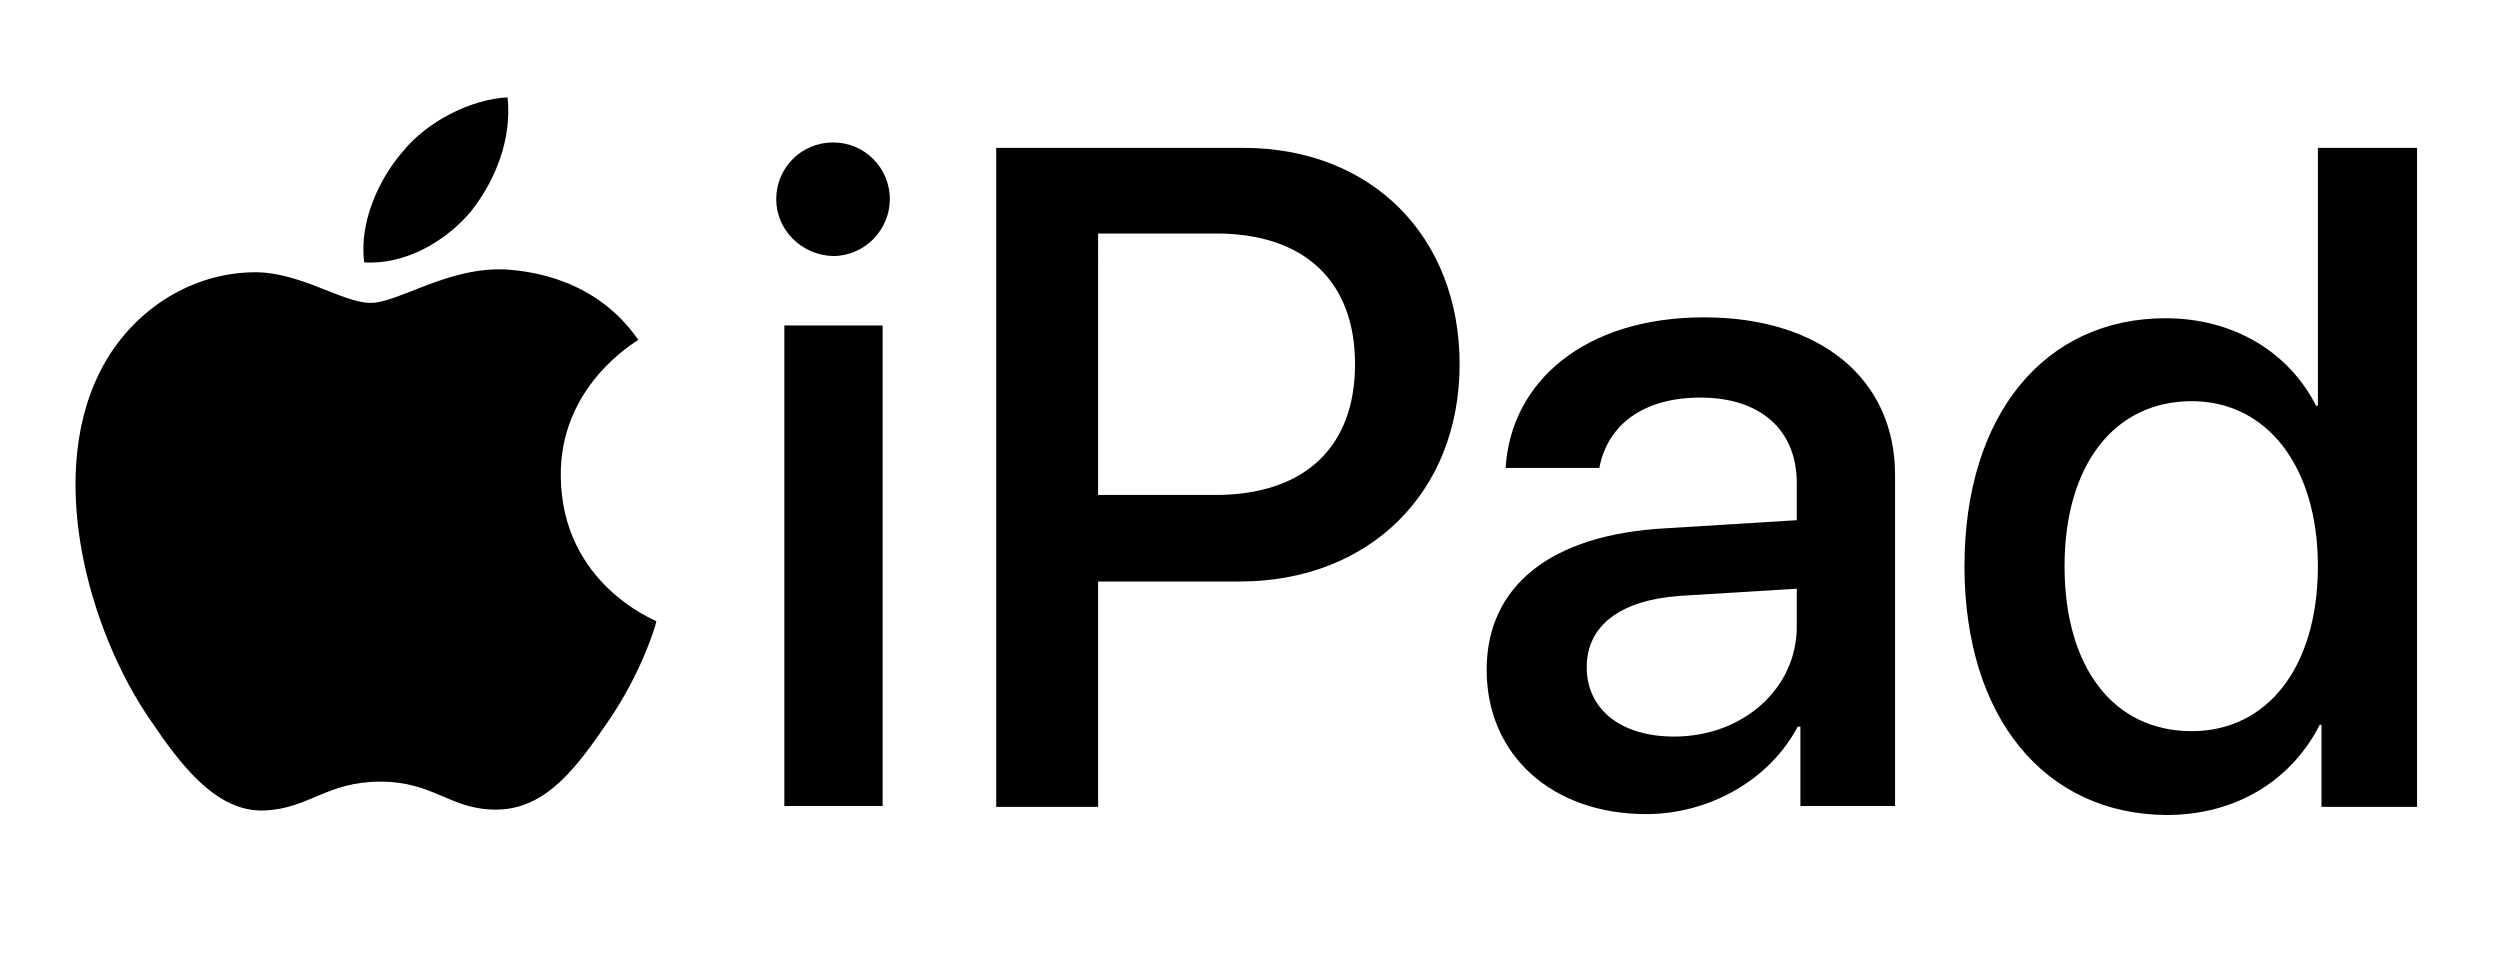 <svg xmlns="http://www.w3.org/2000/svg" xmlns:xlink="http://www.w3.org/1999/xlink" id="Artwork" x="0px" y="0px" viewBox="0 0 277.3 108" style="enable-background:new 0 0 277.3 108;" xml:space="preserve"><g>	<g>		<g>			<path d="M86.1,22.1c0-3.5,2.8-6.3,6.3-6.3c3.5,0,6.3,2.8,6.3,6.3c0,3.4-2.8,6.3-6.3,6.3C88.9,28.3,86.1,25.5,86.1,22.1z M87,36.1    h10.9v53.3H87V36.1z"></path>			<path d="M137.9,16.4c14.2,0,24,9.8,24,24c0,14.3-10.1,24.1-24.4,24.1h-15.7v25h-11.3V16.4H137.9z M121.8,54.9h13    c9.9,0,15.5-5.3,15.5-14.5c0-9.2-5.6-14.5-15.4-14.5h-13.1V54.9z"></path>			<path d="M164.9,74.3c0-9.3,7.1-15,19.8-15.7l14.6-0.9v-4.1c0-5.9-4-9.5-10.7-9.5c-6.3,0-10.3,3-11.2,7.8H167    c0.6-9.6,8.8-16.7,22-16.7c12.9,0,21.2,6.8,21.2,17.5v36.7h-10.5v-8.8h-0.3c-3.1,5.9-9.8,9.7-16.8,9.7    C172.2,90.3,164.9,83.8,164.9,74.3z M199.3,69.5v-4.2l-13.1,0.8c-6.5,0.5-10.2,3.3-10.2,7.9c0,4.7,3.8,7.7,9.7,7.7    C193.3,81.7,199.3,76.4,199.3,69.5z"></path>			<path d="M217.9,62.8c0-16.8,8.9-27.5,22.3-27.5c7.6,0,13.7,3.8,16.7,9.7h0.2V16.4h11v73.1h-10.6v-9.1h-0.2c-3.1,6.1-9.2,10-17,10    C226.8,90.3,217.9,79.6,217.9,62.8z M229,62.8c0,11.2,5.4,18.3,14.1,18.3c8.4,0,14-7.1,14-18.3c0-11-5.6-18.3-14-18.3    C234.5,44.5,229,51.6,229,62.8z"></path>		</g>	</g>	<g>		<g>			<g>				<g>					<path d="M52.2,23.5c2.7-3.4,4.6-8,4.1-12.7c-4,0.2-8.9,2.6-11.7,6.1c-2.5,2.9-4.8,7.7-4.2,12.2C44.9,29.4,49.4,26.8,52.2,23.5"></path>					<path d="M56.3,29.9c-6.5-0.4-12.1,3.7-15.2,3.7c-3.1,0-7.9-3.5-13-3.4c-6.7,0.1-12.9,3.9-16.4,9.9c-7,12.1-1.8,30,5,39.8      c3.3,4.9,7.3,10.2,12.6,10c5-0.2,6.9-3.2,12.9-3.2c6,0,7.8,3.2,13,3.1c5.5-0.1,8.9-4.9,12.2-9.7c3.8-5.5,5.4-10.9,5.4-11.2      c-0.1-0.1-10.5-4.1-10.6-16.1c-0.1-10,8.2-14.8,8.6-15.1C66.1,30.9,58.8,30.1,56.3,29.9"></path>				</g>			</g>		</g>	</g></g></svg>
